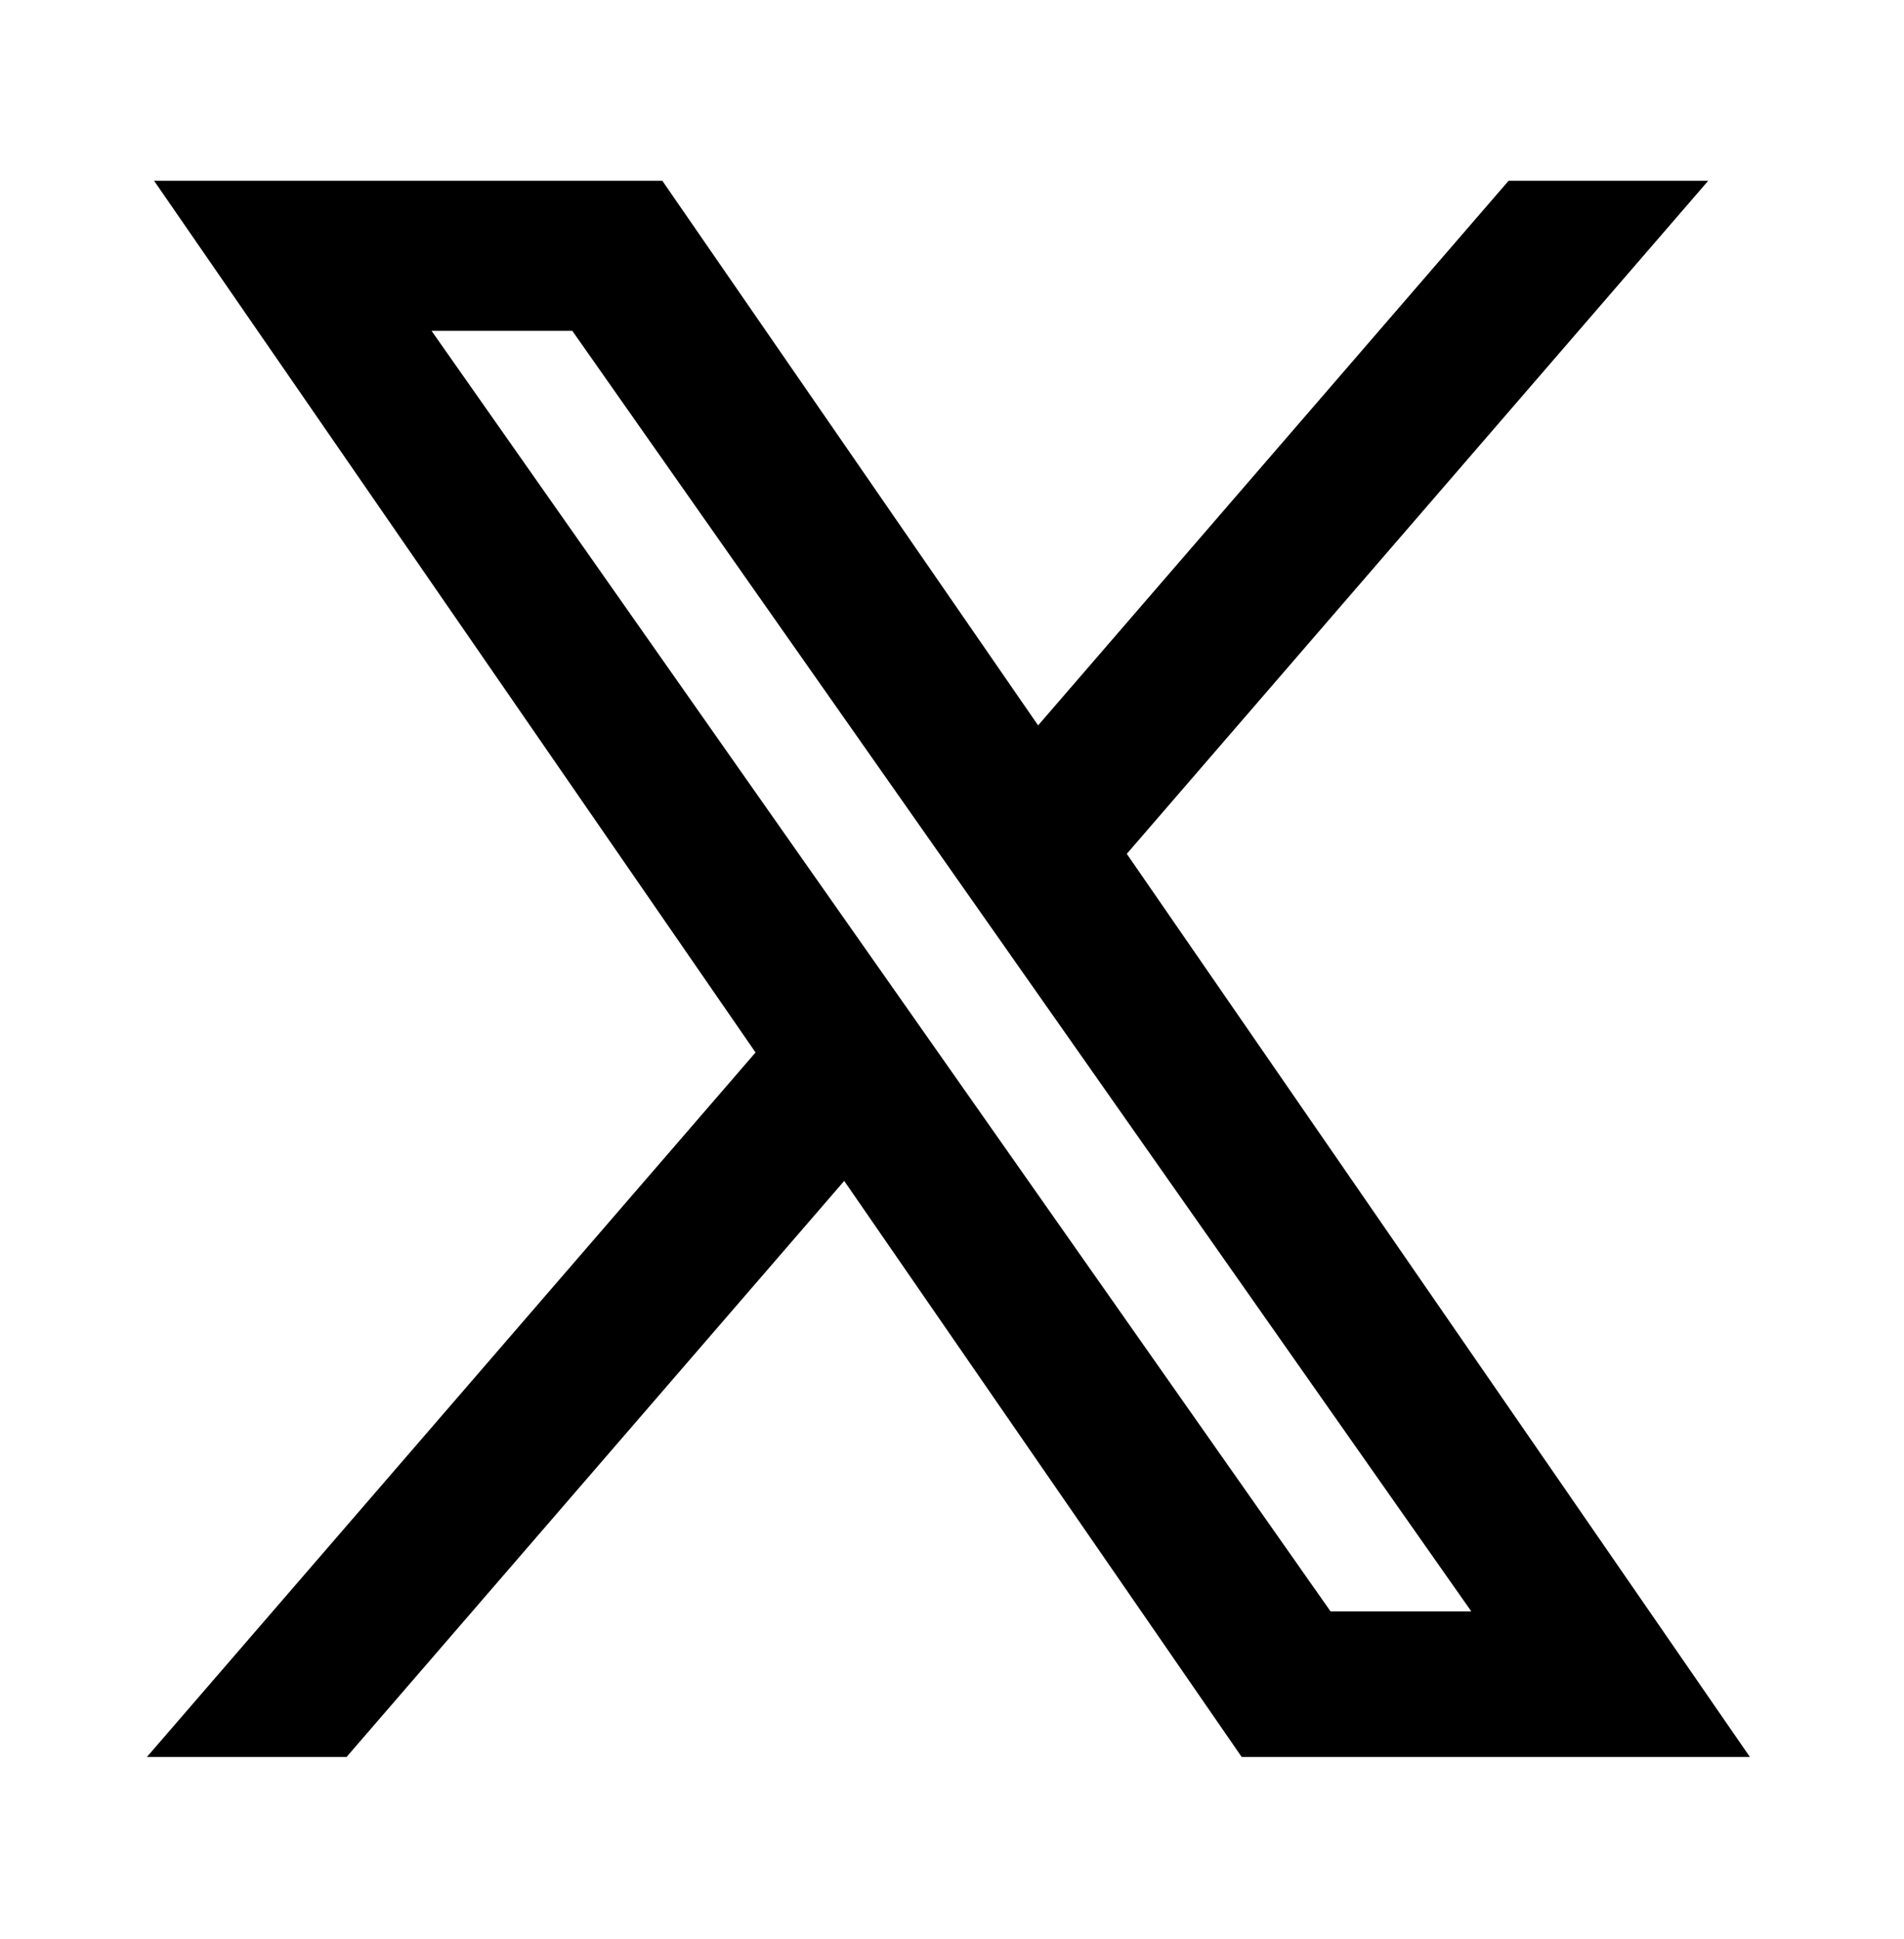 <svg width="56" height="57" viewBox="0 0 56 57" fill="none" xmlns="http://www.w3.org/2000/svg">
<g clip-path="url(#clip0_31_11)">
<mask id="mask0_31_11" style="mask-type:luminance" maskUnits="userSpaceOnUse" x="0" y="0" width="56" height="57">
<path d="M56 0H0V57H56V0Z" fill="white"/>
</mask>
<g mask="url(#mask0_31_11)">
<path d="M32.194 25.052L48.603 6.064H44.714L30.466 22.551L19.086 6.064H5.96L23.169 30.995L5.96 50.907H9.849L24.896 33.496L36.914 50.907H50.039L32.194 25.052ZM11.25 8.978H17.223L44.716 48.125H38.743L11.25 8.978Z" fill="black" stroke="black" stroke-width="1.5"/>
</g>
</g>
<defs>
<clipPath id="clip0_31_11">
<rect width="56" height="57" fill="white"/>
</clipPath>
</defs>
</svg>
